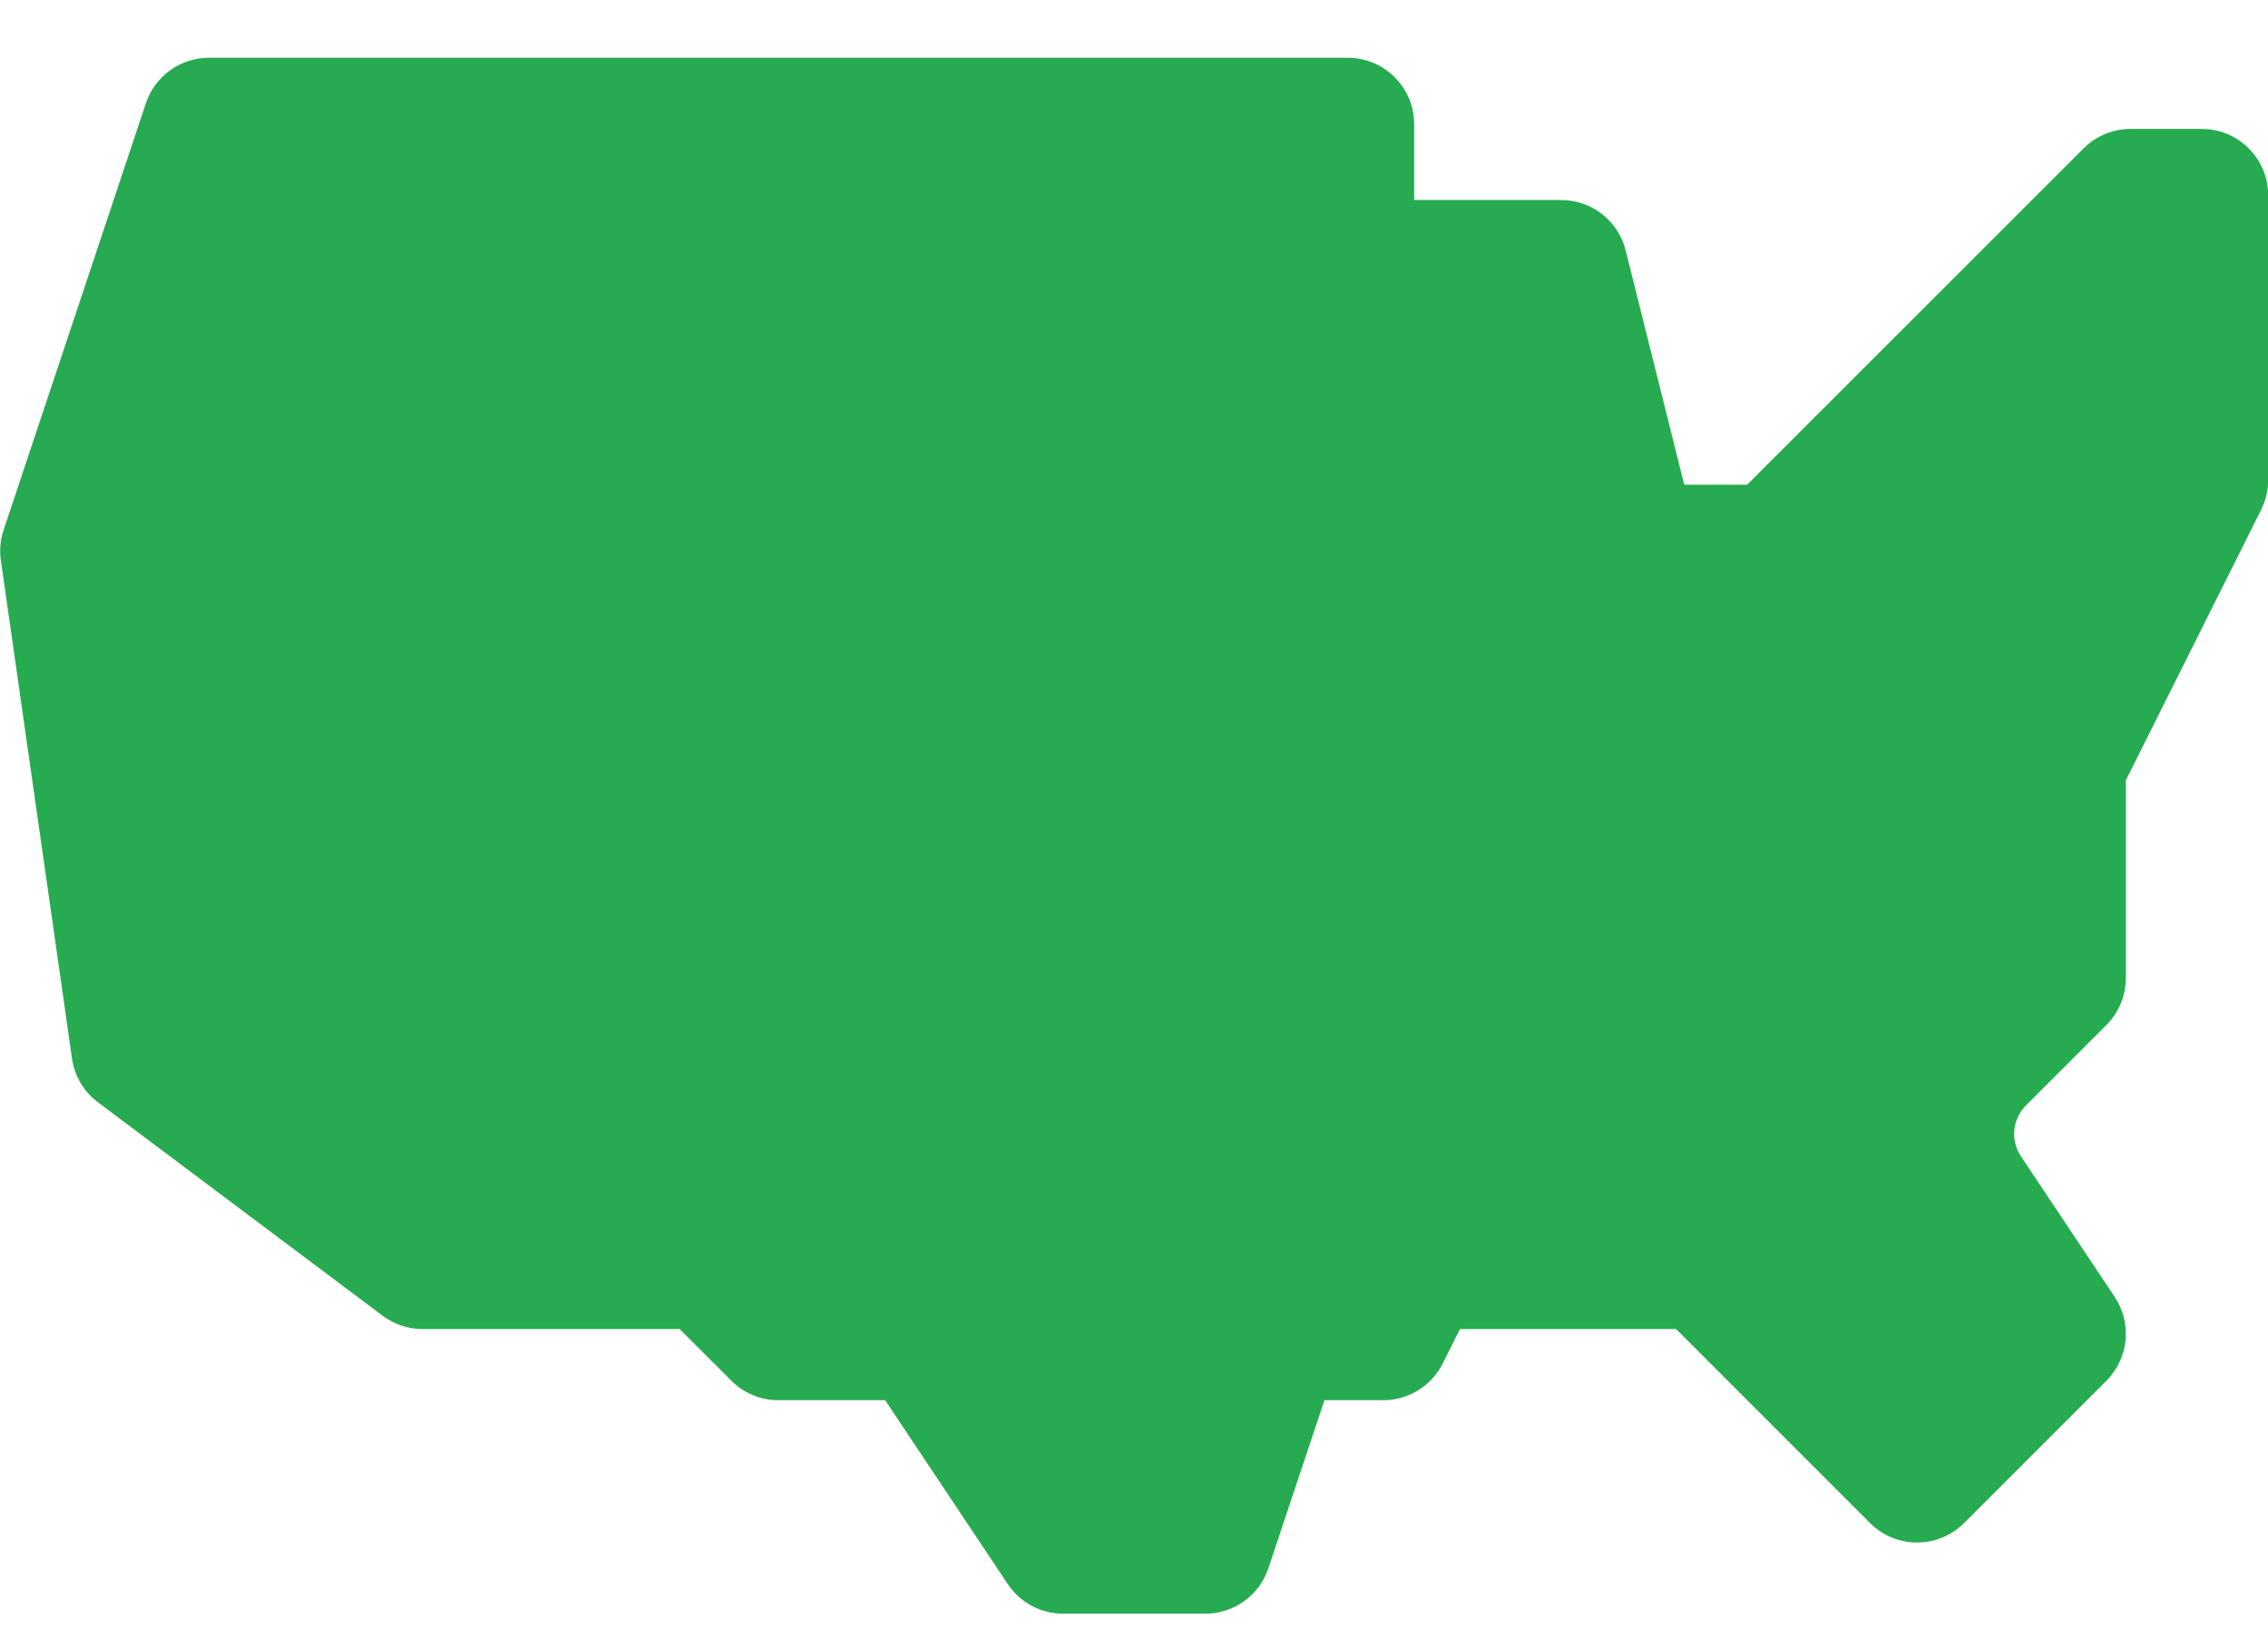 <?xml version="1.0" encoding="UTF-8"?>
<svg xmlns="http://www.w3.org/2000/svg" xmlns:xlink="http://www.w3.org/1999/xlink" width="36px" height="26px" viewBox="0 0 36 26" version="1.1">
  <title>states_green</title>
  <g id="Page-1" stroke="none" stroke-width="1" fill="none" fill-rule="evenodd">
    <g id="states_green" transform="translate(0.003, 0.917)" fill="#26AB50" fill-rule="nonzero">
      <path d="M19.13,24.703 L16.87,24.703 C16.518,24.703 16.188,24.527 15.993,24.233 L14.047,21.314 L12.352,21.314 C12.072,21.314 11.804,21.203 11.606,21.005 L10.785,20.184 L6.703,20.184 C6.475,20.184 6.253,20.11 6.071,19.973 L1.552,16.584 C1.328,16.417 1.18,16.167 1.14,15.89 L0.011,7.982 C-0.013,7.82 0.002,7.655 0.054,7.499 L2.313,0.721 C2.457,0.291 2.86,0 3.314,0 L21.389,0 C21.972,0 22.444,0.472 22.444,1.055 L22.444,2.259 L24.778,2.259 C25.262,2.259 25.684,2.589 25.801,3.058 L26.731,6.778 L27.73,6.778 L33.07,1.439 C33.268,1.241 33.536,1.13 33.816,1.13 L34.945,1.13 C35.528,1.13 36,1.602 36,2.184 L36,6.703 C36,6.867 35.962,7.028 35.889,7.175 L33.741,11.471 L33.741,14.611 C33.741,14.891 33.629,15.159 33.432,15.357 L32.155,16.634 C31.939,16.85 31.906,17.187 32.075,17.441 L33.564,19.674 C33.842,20.093 33.787,20.65 33.432,21.005 L31.172,23.265 C30.761,23.676 30.093,23.676 29.681,23.265 L26.601,20.184 L23.171,20.184 L22.897,20.731 C22.719,21.088 22.353,21.314 21.954,21.314 L21.02,21.314 L20.13,23.982 C19.987,24.412 19.584,24.703 19.13,24.703 L19.13,24.703 Z" id="Path"></path>
    </g>
  </g>
</svg>
